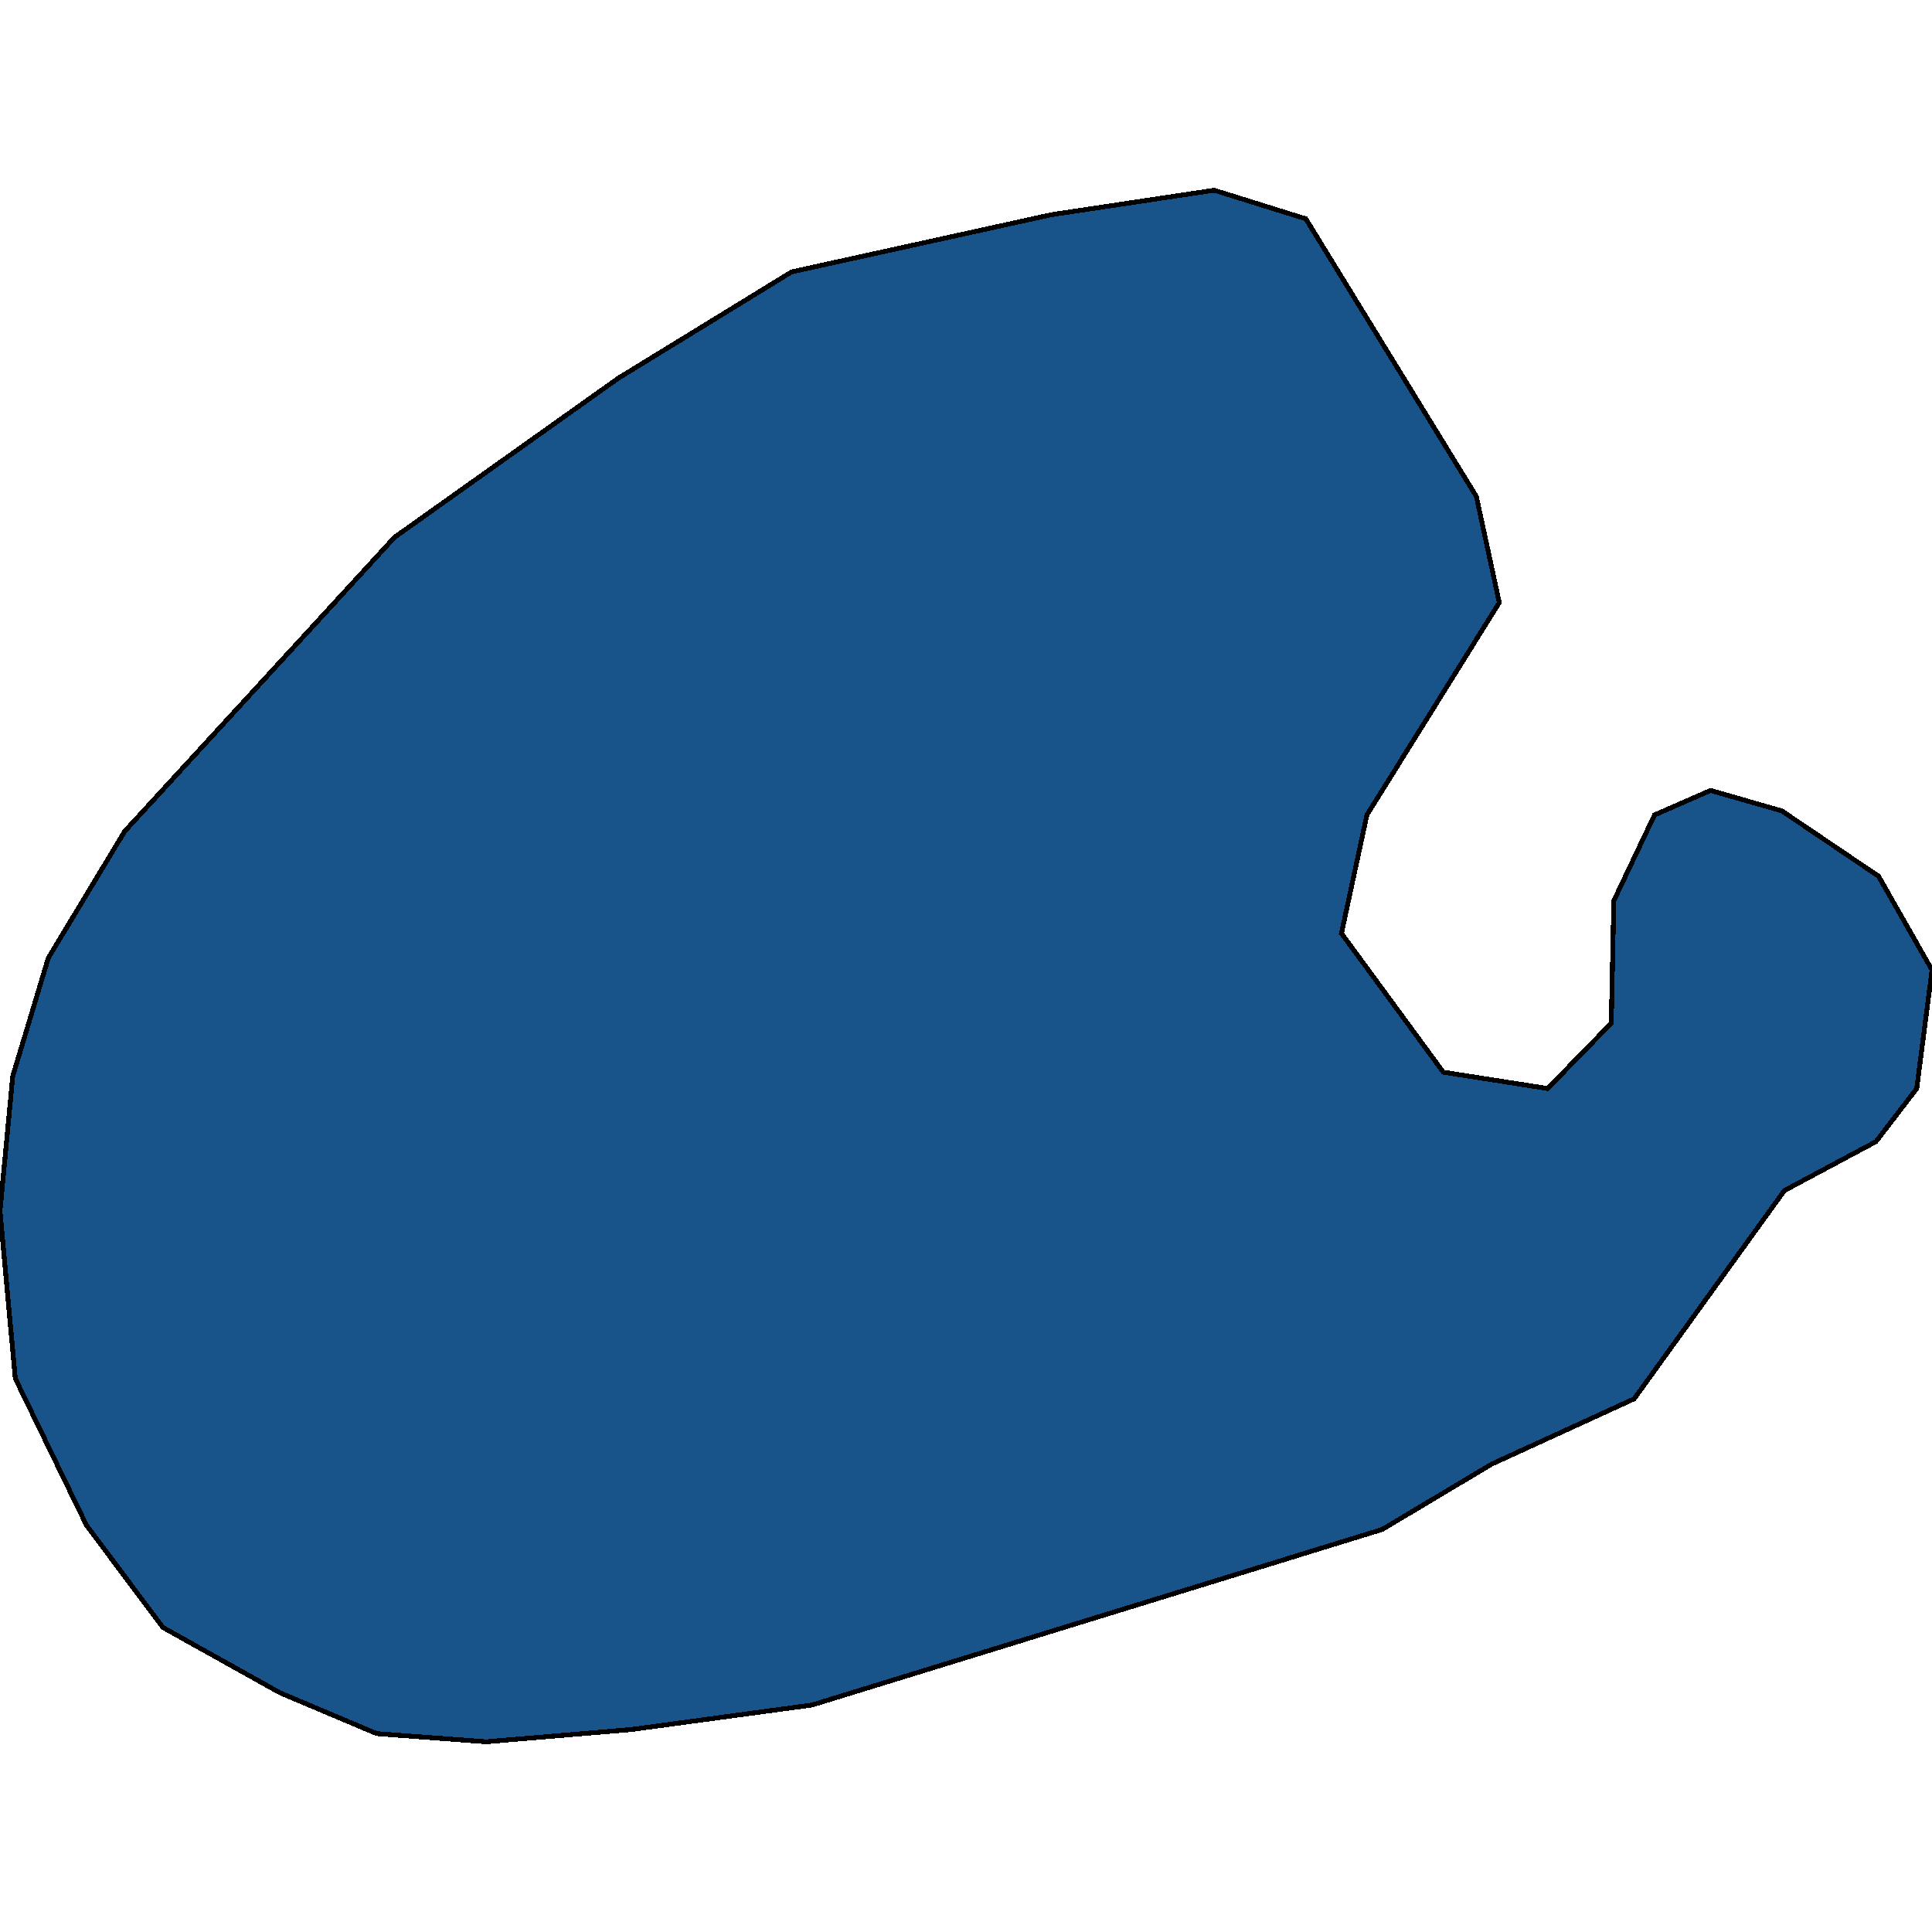 <svg xmlns="http://www.w3.org/2000/svg" width="400" height="400"><path style="stroke: black; fill: #18548a; shape-rendering: crispEdges; stroke-width: 1px;" d="M400,200.849L396.838,225.363L388.406,236.353L369.433,246.497L338.34,289.608L308.827,303.133L286.166,316.658L168.116,353.007L130.698,358.079L100.659,360.614L77.997,358.924L57.971,350.471L33.729,336.946L17.918,315.813L3.162,285.382L0,250.723L2.635,222.827L10.013,198.313L25.823,172.107L81.686,111.242L128.063,78.273L163.9,56.293L217.655,44.458L251.383,39.386L270.356,45.303L305.665,102.788L310.408,124.767L283.004,168.726L277.734,193.241L298.814,221.982L320.422,225.363L333.597,211.838L334.124,186.478L342.556,168.726L354.15,163.654L368.906,167.88L388.933,181.406Z"></path></svg>
